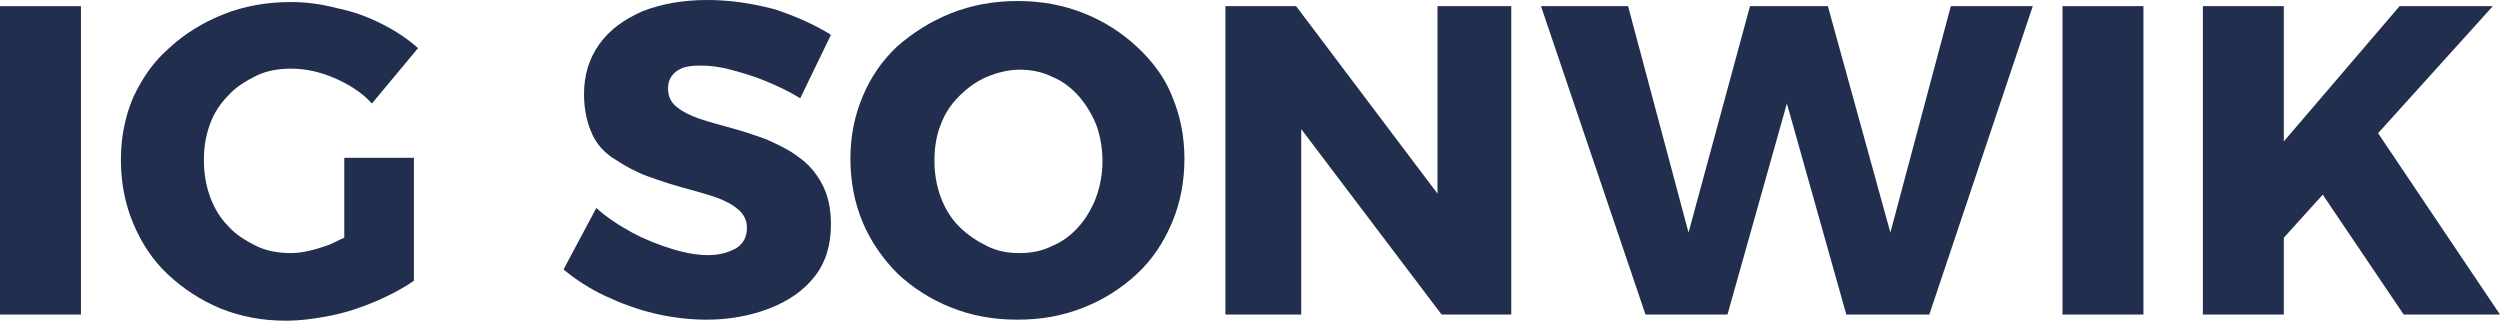 <?xml version="1.0" encoding="utf-8"?>
<!-- Generator: Adobe Illustrator 28.2.0, SVG Export Plug-In . SVG Version: 6.00 Build 0)  -->
<svg version="1.1" id="Ebene_1" xmlns="http://www.w3.org/2000/svg" xmlns:xlink="http://www.w3.org/1999/xlink" x="0px" y="0px"
	 viewBox="0 0 244 31.3" style="enable-background:new 0 0 244 31.3;" xml:space="preserve">
<style type="text/css">
	.st0{fill:#212E4E;}
</style>
<g>
	<rect y="0.6" class="st0" width="7.9" height="30.1"/>
	<path class="st0" d="M22.3,9.3C23,8.5,24,7.9,25,7.4s2.2-0.7,3.4-0.7c1.4,0,2.8,0.3,4.2,0.9c1.4,0.6,2.7,1.4,3.7,2.5l4.5-5.4
		c-1-0.9-2.2-1.7-3.6-2.4c-1.4-0.7-2.8-1.2-4.3-1.5c-1.5-0.4-3-0.6-4.5-0.6c-2.4,0-4.6,0.4-6.6,1.2S18,3.3,16.5,4.7
		C15,6,13.9,7.6,13,9.5c-0.8,1.9-1.2,3.9-1.2,6.1s0.4,4.3,1.2,6.2c0.8,1.9,1.9,3.6,3.4,5s3.2,2.5,5.1,3.3c2,0.8,4.1,1.2,6.4,1.2
		c1.4,0,2.9-0.2,4.4-0.5s3-0.8,4.4-1.4s2.7-1.3,3.7-2v-12h-6.8v7.8c-0.5,0.2-1,0.5-1.5,0.7c-1.4,0.5-2.6,0.8-3.7,0.8
		c-1.2,0-2.4-0.2-3.4-0.7s-2-1.1-2.7-1.9c-0.8-0.8-1.4-1.8-1.8-2.9s-0.6-2.3-0.6-3.6s0.2-2.4,0.6-3.5C20.9,11,21.5,10.1,22.3,9.3z"
		/>
	<path class="st0" d="M77.9,15.3c-0.9-0.7-2-1.2-3.1-1.7c-1.1-0.4-2.3-0.8-3.4-1.1s-2.2-0.6-3.1-0.9c-0.9-0.3-1.7-0.7-2.3-1.2
		c-0.6-0.5-0.8-1.1-0.8-1.8s0.3-1.3,0.9-1.7c0.6-0.4,1.3-0.5,2.3-0.5c0.8,0,1.8,0.1,2.9,0.4s2.2,0.6,3.4,1.1c1.2,0.5,2.3,1,3.4,1.7
		l3-6.2c-1.6-1-3.4-1.8-5.5-2.5C73.3,0.3,71.2,0,69,0c-2.4,0-4.5,0.4-6.3,1.1c-1.8,0.8-3.2,1.8-4.2,3.2S57,7.3,57,9.2
		c0,1.5,0.3,2.8,0.8,3.9s1.3,1.9,2.3,2.5c0.9,0.6,2,1.2,3.1,1.6s2.3,0.8,3.4,1.1c1.1,0.3,2.2,0.6,3.1,0.9s1.7,0.7,2.3,1.2
		c0.6,0.5,0.9,1.1,0.9,1.8c0,0.9-0.3,1.5-1,2c-0.7,0.4-1.6,0.7-2.8,0.7c-1,0-2.2-0.2-3.5-0.6s-2.6-0.9-3.9-1.6
		c-1.3-0.7-2.5-1.5-3.5-2.4l-3.2,6c1.2,1,2.6,1.9,4.1,2.6s3.1,1.3,4.8,1.7c1.7,0.4,3.4,0.6,5.1,0.6c2.2,0,4.3-0.4,6.1-1.1
		c1.8-0.7,3.3-1.7,4.4-3.1s1.6-3.1,1.6-5.1c0-1.6-0.3-2.9-0.9-4S78.9,16,77.9,15.3z"/>
	<path class="st0" d="M111,4.6c-1.5-1.4-3.2-2.5-5.2-3.3s-4.1-1.2-6.5-1.2c-2.3,0-4.5,0.4-6.5,1.2s-3.7,1.9-5.2,3.2
		c-1.5,1.4-2.6,3-3.4,4.9S83,13.3,83,15.5s0.4,4.3,1.2,6.2c0.8,1.9,2,3.6,3.4,5c1.5,1.4,3.2,2.5,5.2,3.3s4.1,1.2,6.5,1.2
		s4.5-0.4,6.5-1.2c2-0.8,3.7-1.9,5.2-3.3s2.6-3.1,3.4-5s1.2-4,1.2-6.2s-0.4-4.2-1.2-6.1C113.7,7.6,112.5,6,111,4.6z M107,19.2
		c-0.4,1.1-1,2.1-1.7,2.9s-1.6,1.5-2.6,1.9c-1,0.5-2,0.7-3.2,0.7s-2.2-0.2-3.2-0.7s-1.9-1.1-2.7-1.9c-0.8-0.8-1.4-1.8-1.8-2.9
		s-0.6-2.3-0.6-3.5c0-1.3,0.2-2.5,0.6-3.5c0.4-1.1,1-2,1.8-2.8s1.6-1.4,2.7-1.9c1-0.4,2.1-0.7,3.2-0.7s2.2,0.2,3.2,0.7
		c1,0.4,1.9,1.1,2.6,1.9s1.3,1.8,1.7,2.8c0.4,1.1,0.6,2.3,0.6,3.5S107.4,18.1,107,19.2z"/>
	<polygon class="st0" points="140.3,18.9 126.5,0.6 119.6,0.6 119.6,30.7 127,30.7 127,12.6 140.7,30.7 147.5,30.7 147.5,0.6 
		140.3,0.6 	"/>
	<polygon class="st0" points="184.5,22.7 178.4,0.6 170.8,0.6 164.8,22.7 158.9,0.6 150.4,0.6 160.6,30.7 168.6,30.7 174.4,10.1 
		180.2,30.7 188.3,30.7 198.4,0.6 190.4,0.6 	"/>
	<rect x="201.3" y="0.6" class="st0" width="7.9" height="30.1"/>
	<polygon class="st0" points="244,30.7 232.1,13 243.3,0.6 234.2,0.6 222.9,13.8 222.9,0.6 215,0.6 215,30.7 222.9,30.7 222.9,23.2 
		226.7,19 234.6,30.7 	"/>
</g>
</svg>
